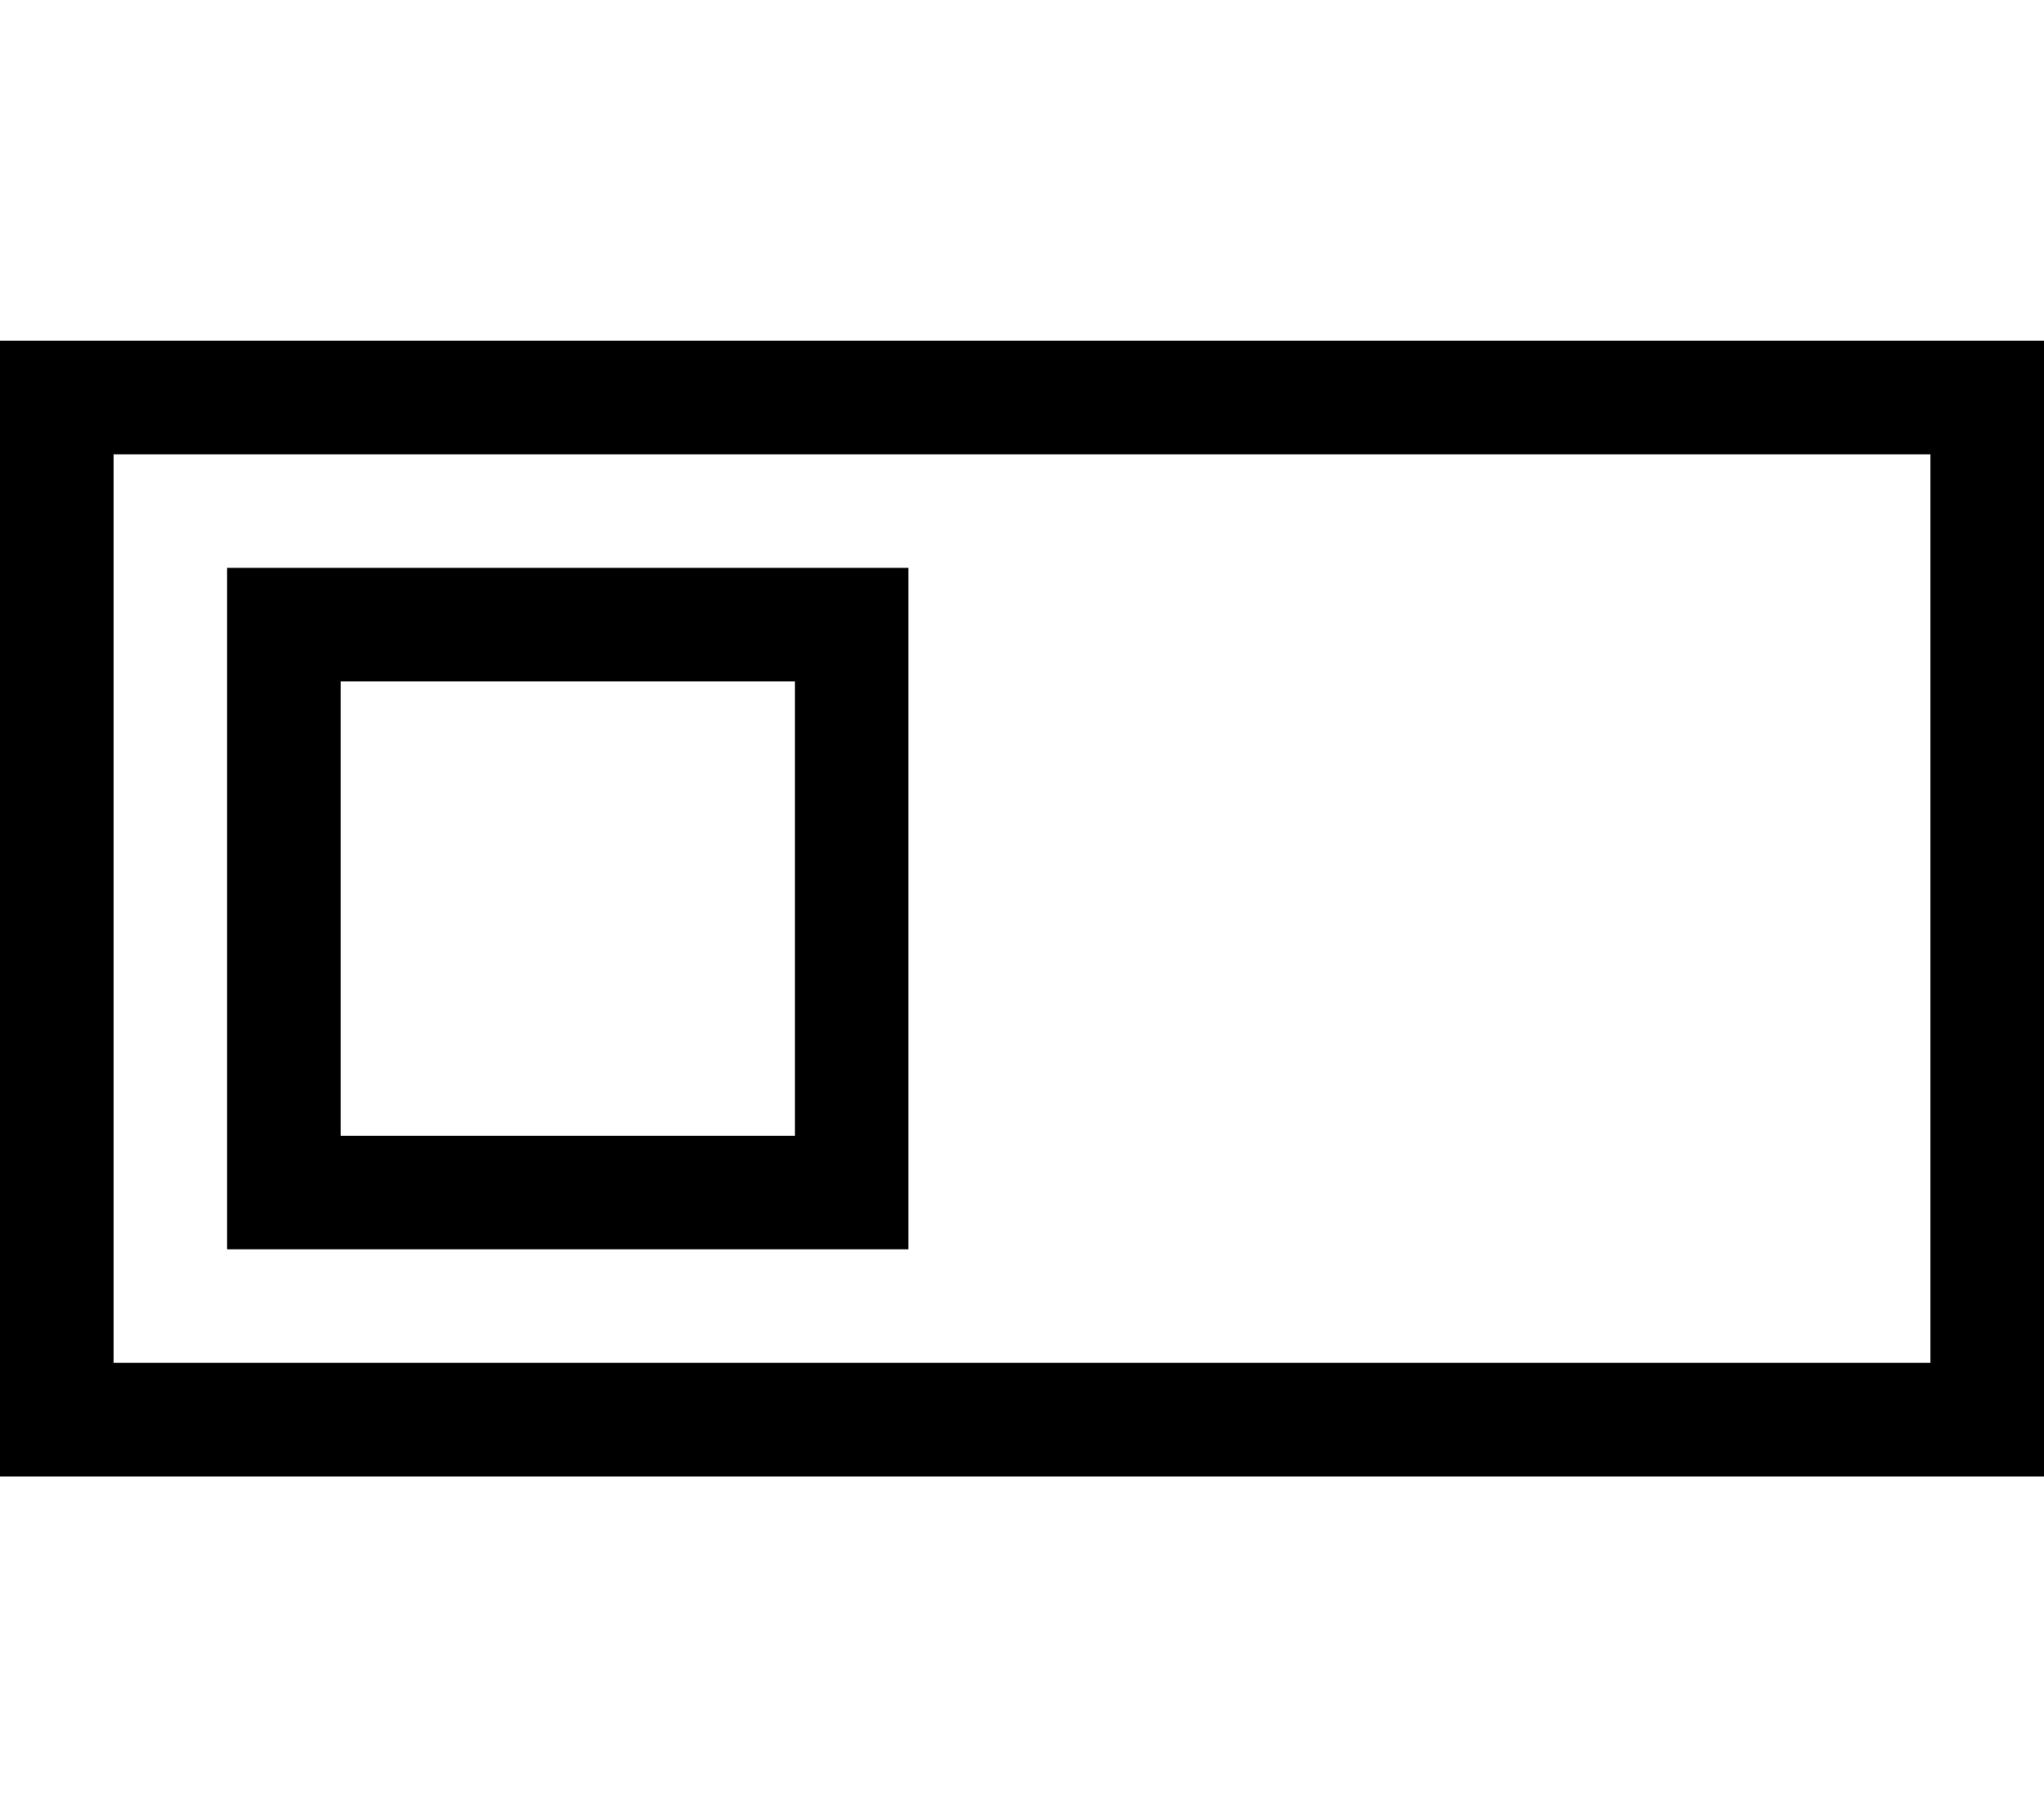 <svg xmlns="http://www.w3.org/2000/svg" viewBox="0 0 576 512"><!--! Font Awesome Pro 7.0.0 by @fontawesome - https://fontawesome.com License - https://fontawesome.com/license (Commercial License) Copyright 2025 Fonticons, Inc. --><path fill="currentColor" d="M544 128l0 256-512 0 0-256 512 0zm32-32l-576 0 0 320 576 0 0-320zM224 192l0 128-128 0 0-128 128 0zm32-32l-192 0 0 192 192 0 0-192z"/></svg>
